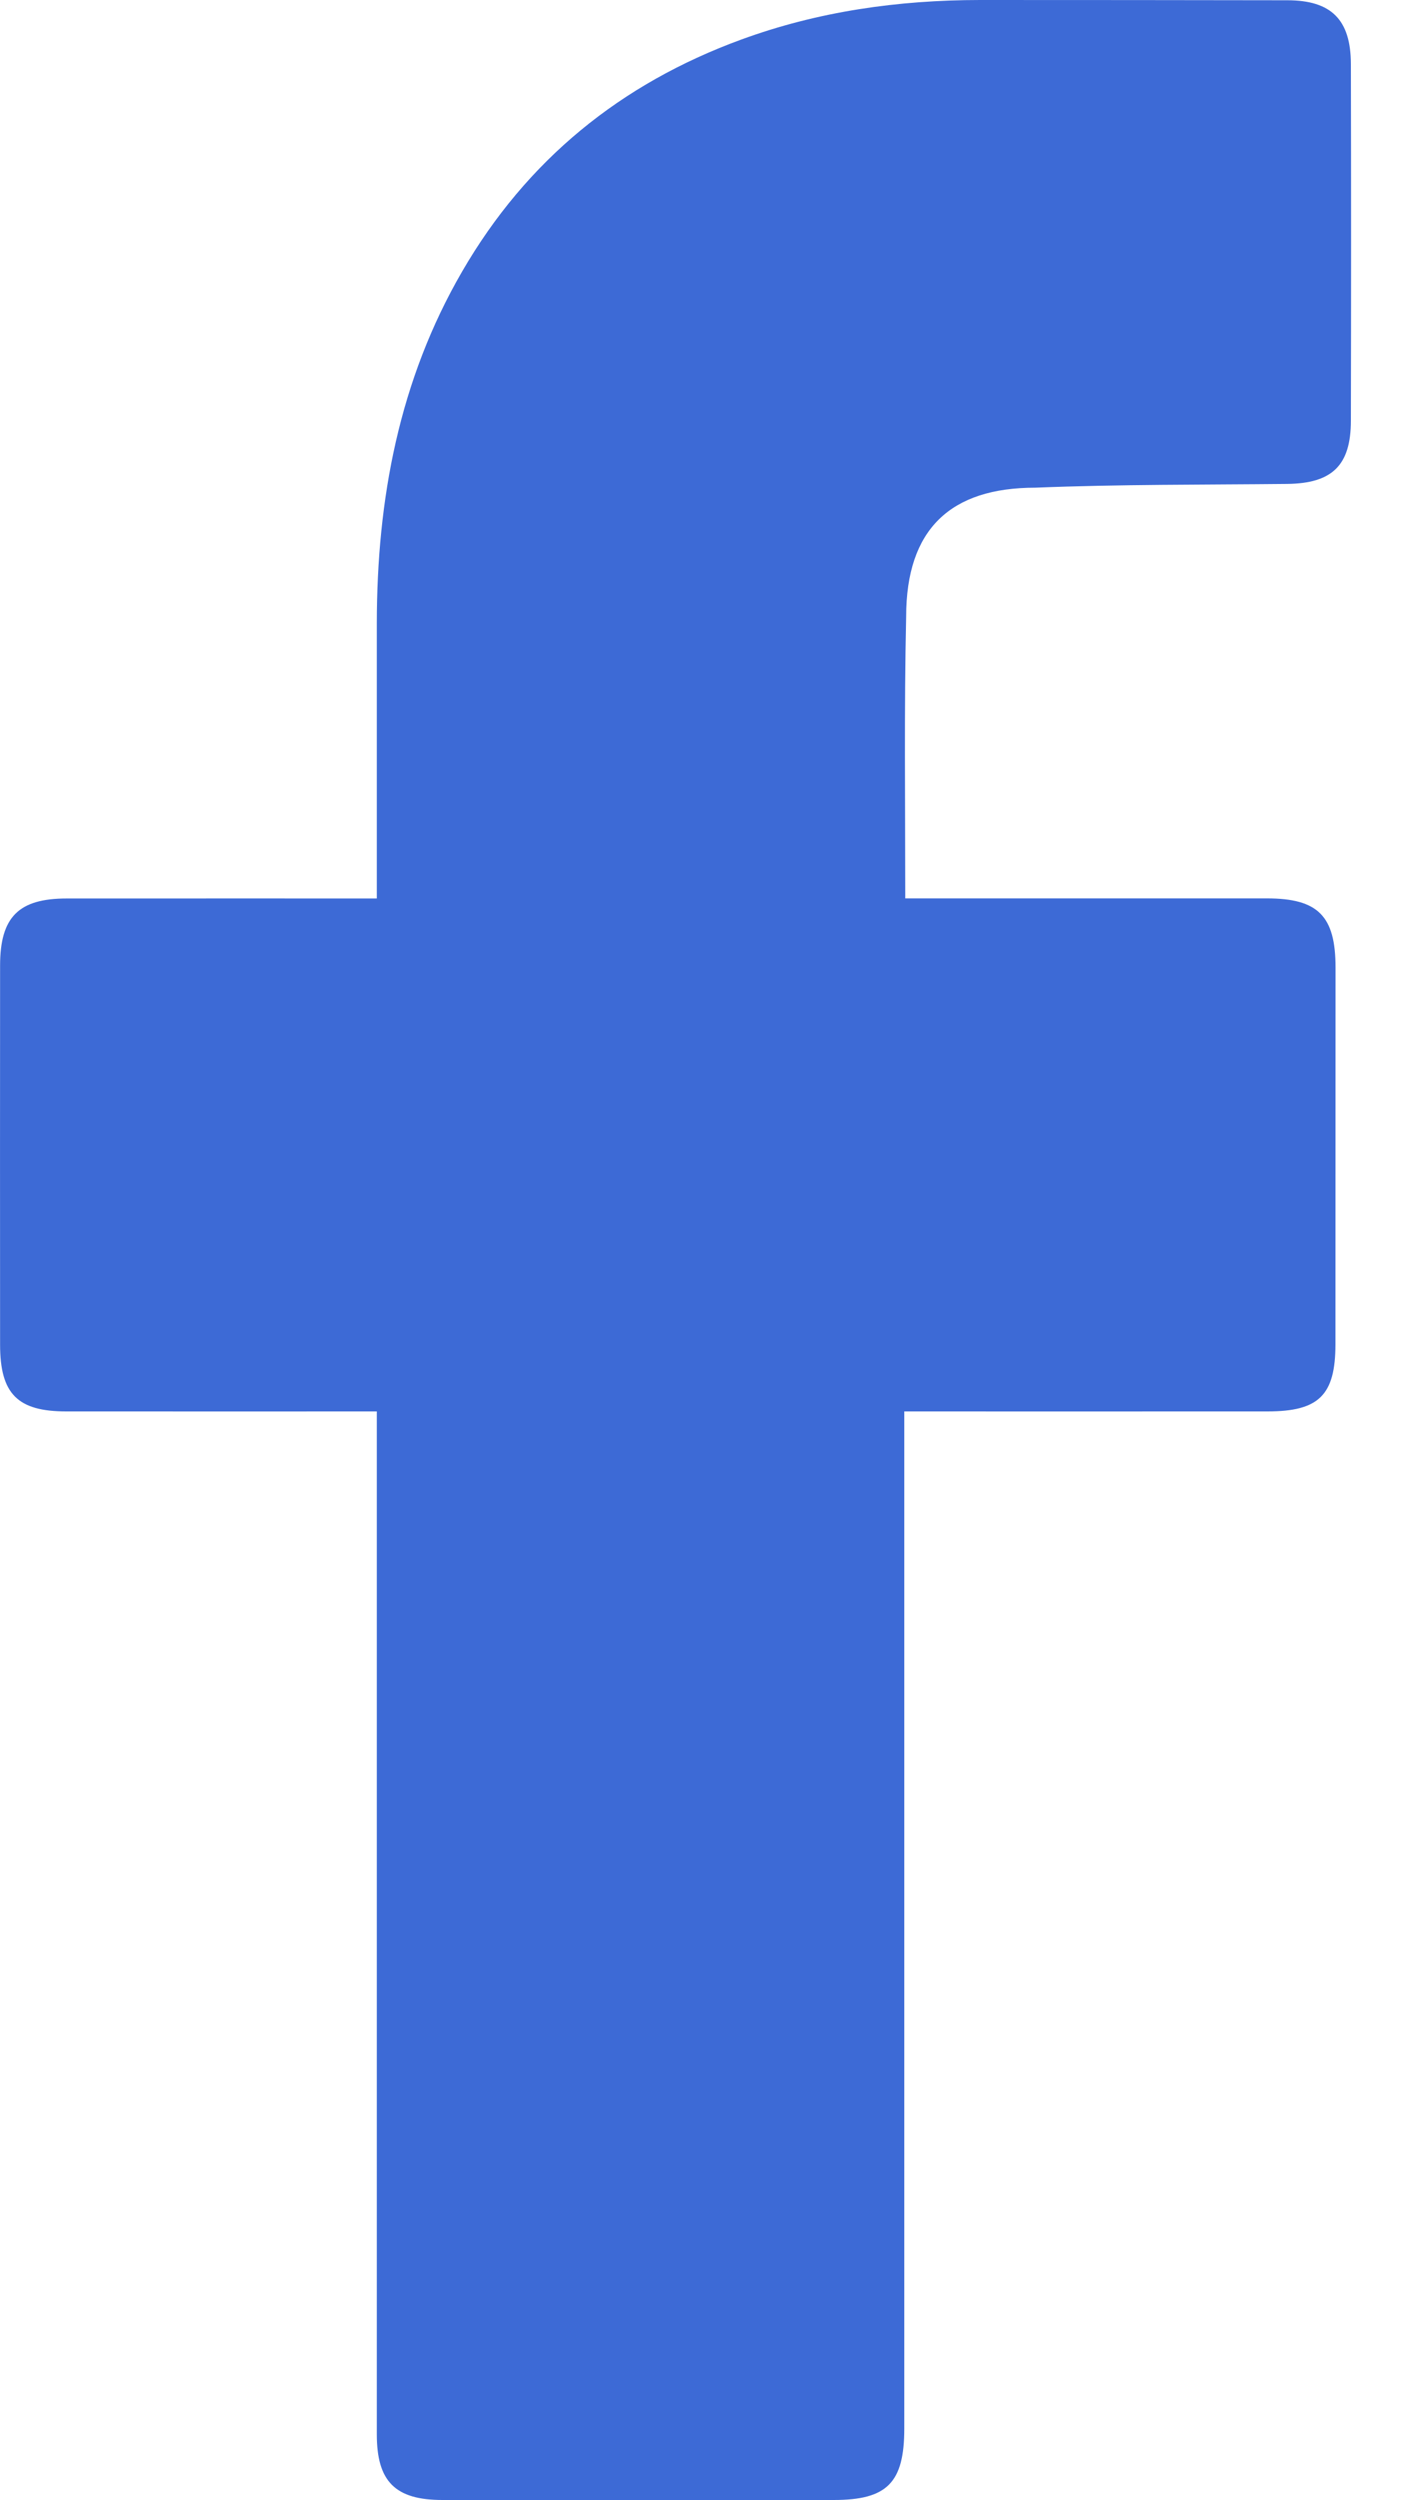 <svg width="16" height="28" viewBox="0 0 16 28" fill="none" xmlns="http://www.w3.org/2000/svg">
<path d="M4.222 15.808C4.112 15.808 1.807 15.809 0.743 15.808C0.196 15.808 0.001 15.611 0.001 15.06C-3.73131e-05 13.645 -0 12.23 0.001 10.815C0.001 10.271 0.208 10.063 0.748 10.063C1.811 10.062 4.104 10.063 4.222 10.063C4.222 9.966 4.222 7.923 4.222 6.982C4.223 5.591 4.471 4.26 5.178 3.041C5.901 1.793 6.954 0.938 8.303 0.444C9.167 0.127 10.064 0.001 10.981 0C12.129 -0 13.276 0.001 14.423 0.003C14.917 0.003 15.135 0.221 15.136 0.718C15.139 2.049 15.139 3.38 15.136 4.711C15.136 5.213 14.926 5.414 14.422 5.42C13.481 5.43 12.54 5.424 11.601 5.462C10.652 5.462 10.153 5.925 10.153 6.907C10.13 7.946 10.143 8.986 10.143 10.062C10.232 10.062 12.932 10.062 14.195 10.062C14.768 10.062 14.964 10.259 14.964 10.836C14.964 12.243 14.963 13.651 14.963 15.058C14.962 15.626 14.778 15.808 14.201 15.808C12.939 15.809 10.249 15.808 10.132 15.808V27.199C10.132 27.806 9.941 28 9.341 28C7.881 28 6.419 28 4.958 28C4.429 28 4.222 27.794 4.222 27.265C4.222 23.555 4.222 15.938 4.222 15.808Z" fill="#3D6AD6"/>
</svg>
